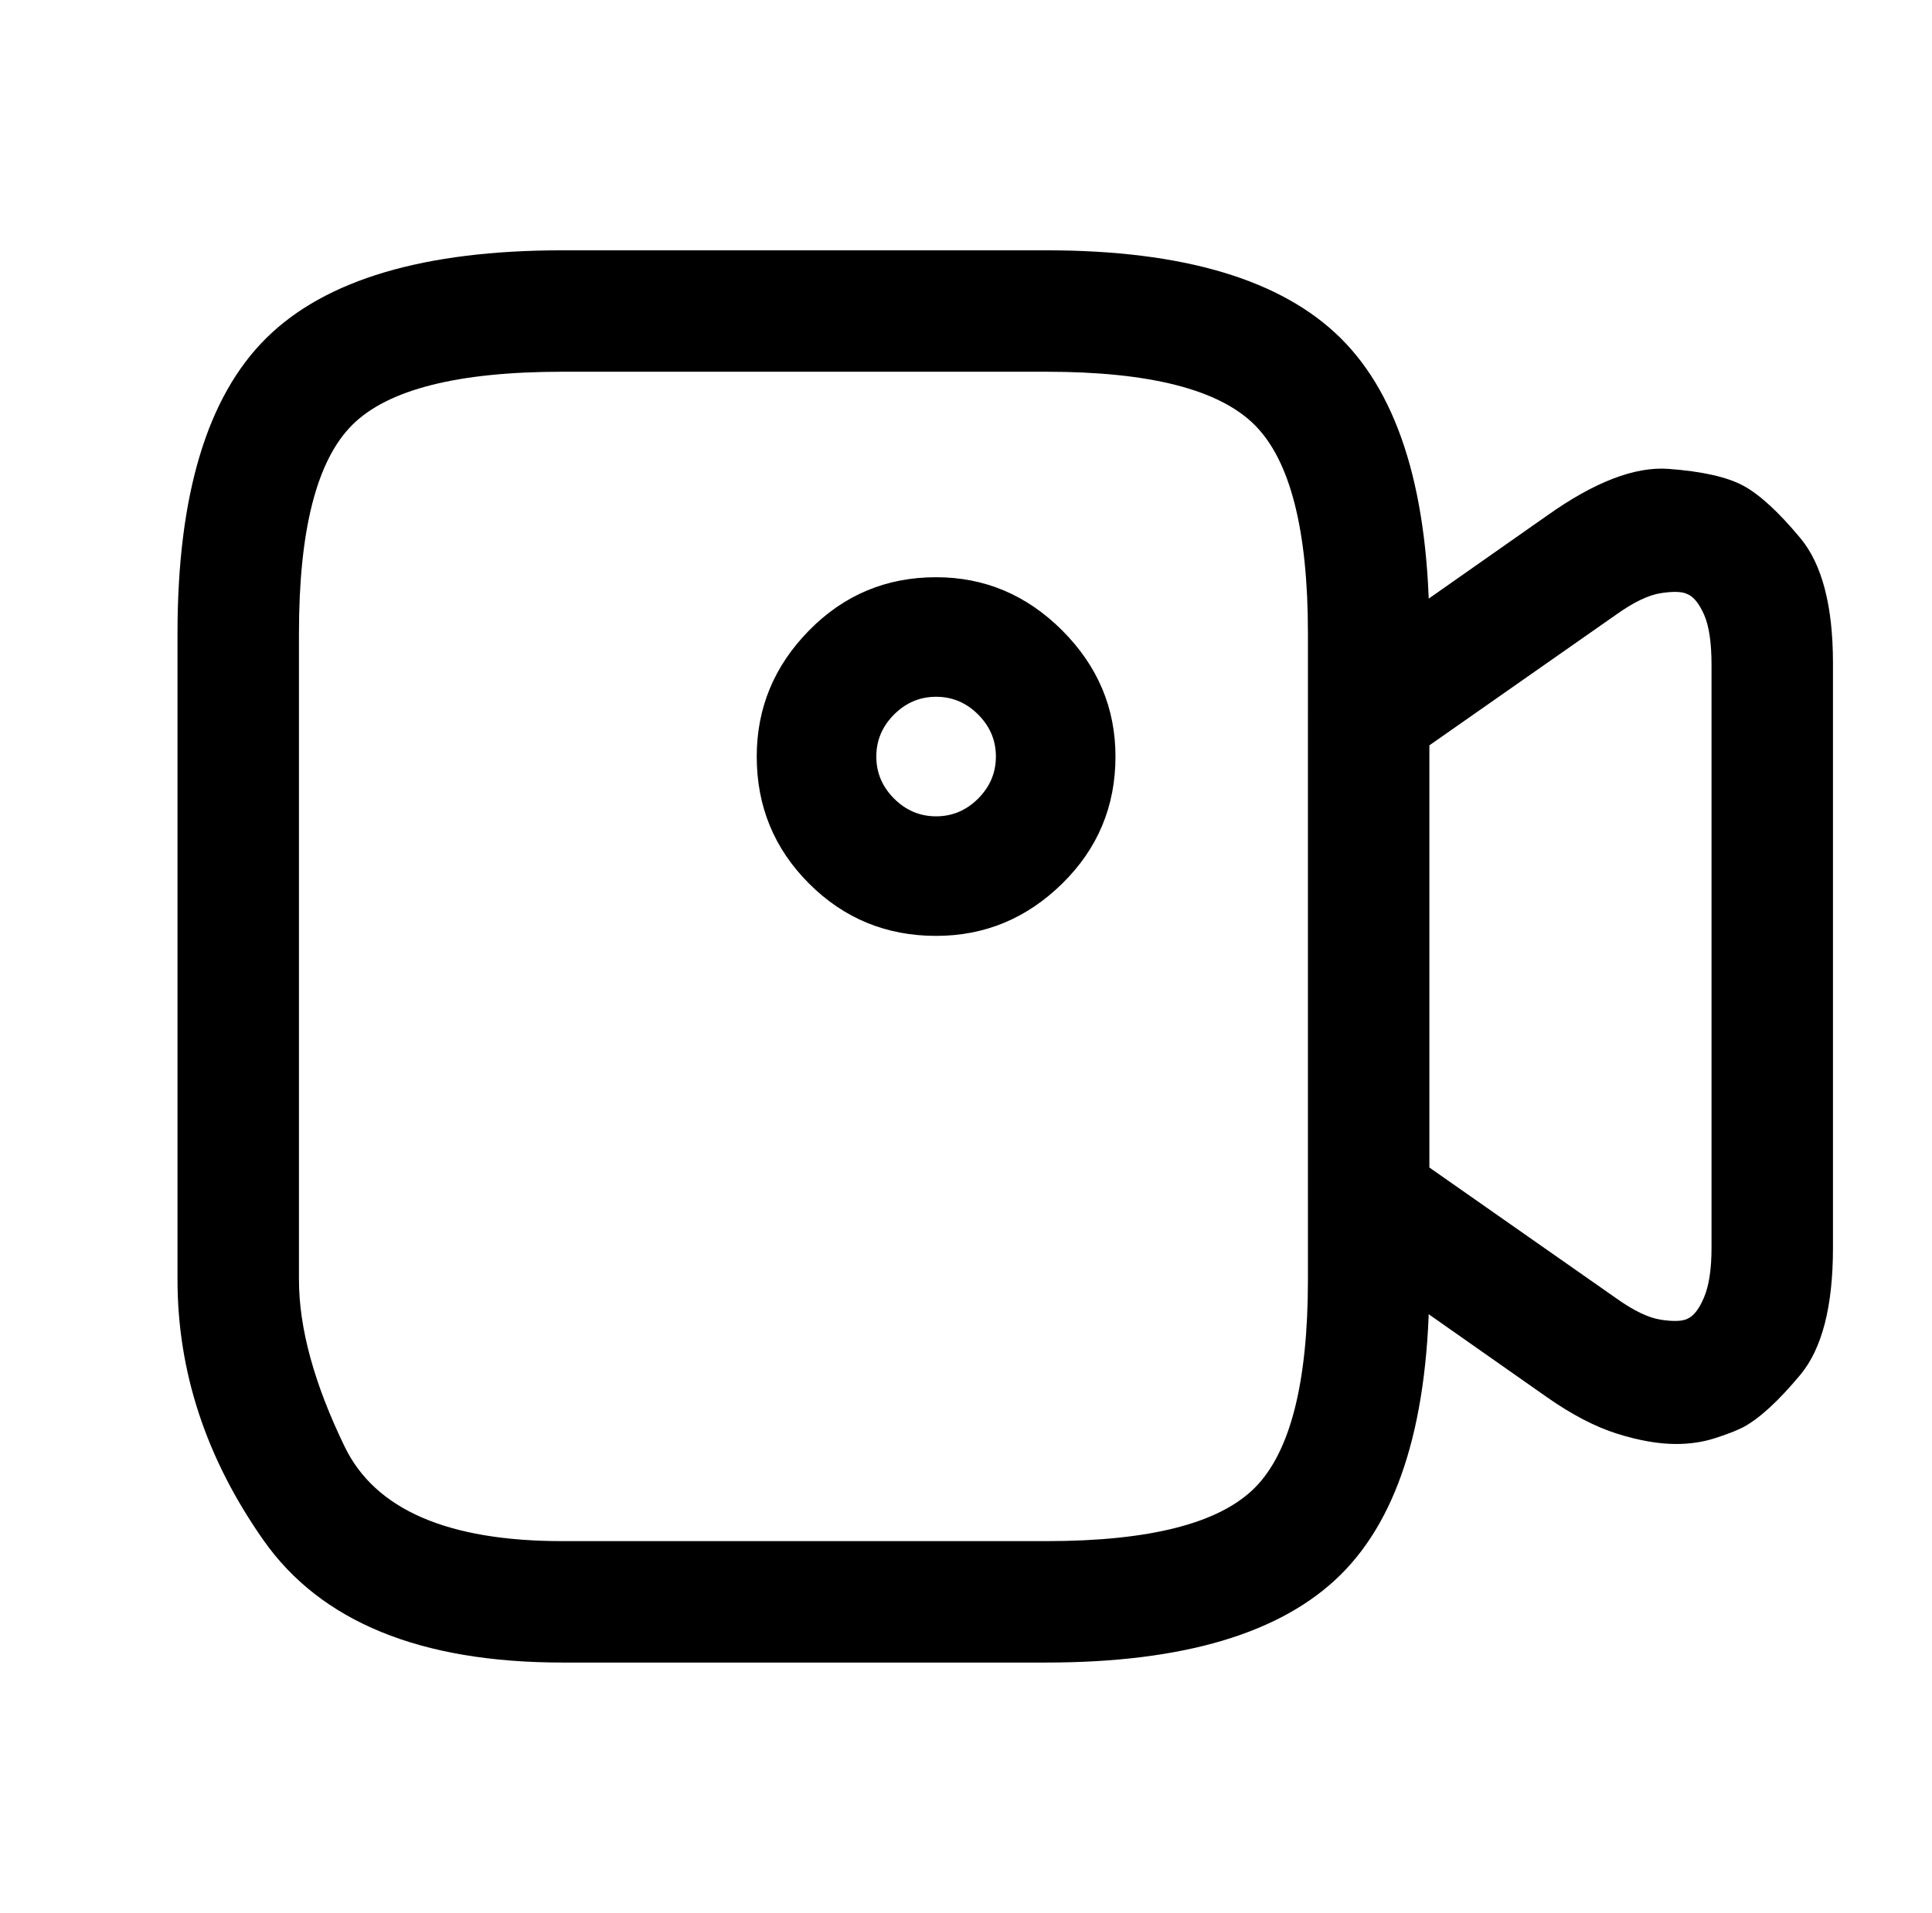<?xml version="1.0" standalone="no"?>
<!DOCTYPE svg PUBLIC "-//W3C//DTD SVG 1.1//EN" "http://www.w3.org/Graphics/SVG/1.1/DTD/svg11.dtd" >
<svg xmlns="http://www.w3.org/2000/svg" xmlns:xlink="http://www.w3.org/1999/xlink" version="1.1" viewBox="-10 0 1034 1024">
   <path fill="currentColor"
d="M550 890h-259q-114 0 -160 -65.5t-46 -139.5v-346q0 -111 47.5 -158t158.5 -47h259q110 0 157.5 47t47.5 158v346q0 111 -47.5 158t-157.5 47zM291 199q-84 0 -112.5 28.5t-28.5 111.5v346q0 39 24.5 89.5t116.5 50.5h259q83 0 111.5 -28.5t28.5 -111.5v-346
q0 -83 -28.5 -111.5t-111.5 -28.5h-259v0zM887 773q-14 0 -31.5 -5.5t-37.5 -19.5l-114 -80q-6 -4 -10 -11t-4 -15v-260q0 -8 4 -15t10 -11l114 -80q38 -27 65 -25t40 9t30.5 28t17.5 67v313q0 47 -17.5 68t-30.5 28q-6 3 -15.5 6t-20.5 3v0zM755 625l100 70q14 10 24 11.5
t14 -0.5q5 -2 9 -11.5t4 -26.5v-312q0 -18 -4 -27t-9 -11q-4 -2 -14 -0.5t-24 11.5l-100 70v226zM491 501q-40 0 -68 -28t-28 -68q0 -39 28 -67.5t68 -28.5q39 0 67.5 28.5t28.5 67.5q0 40 -28.5 68t-67.5 28v0zM491 373q-13 0 -22.5 9.5t-9.5 22.5t9.5 22.5t22.5 9.5
t22.5 -9.5t9.5 -22.5t-9.5 -22.5t-22.5 -9.5v0z" />
</svg>
